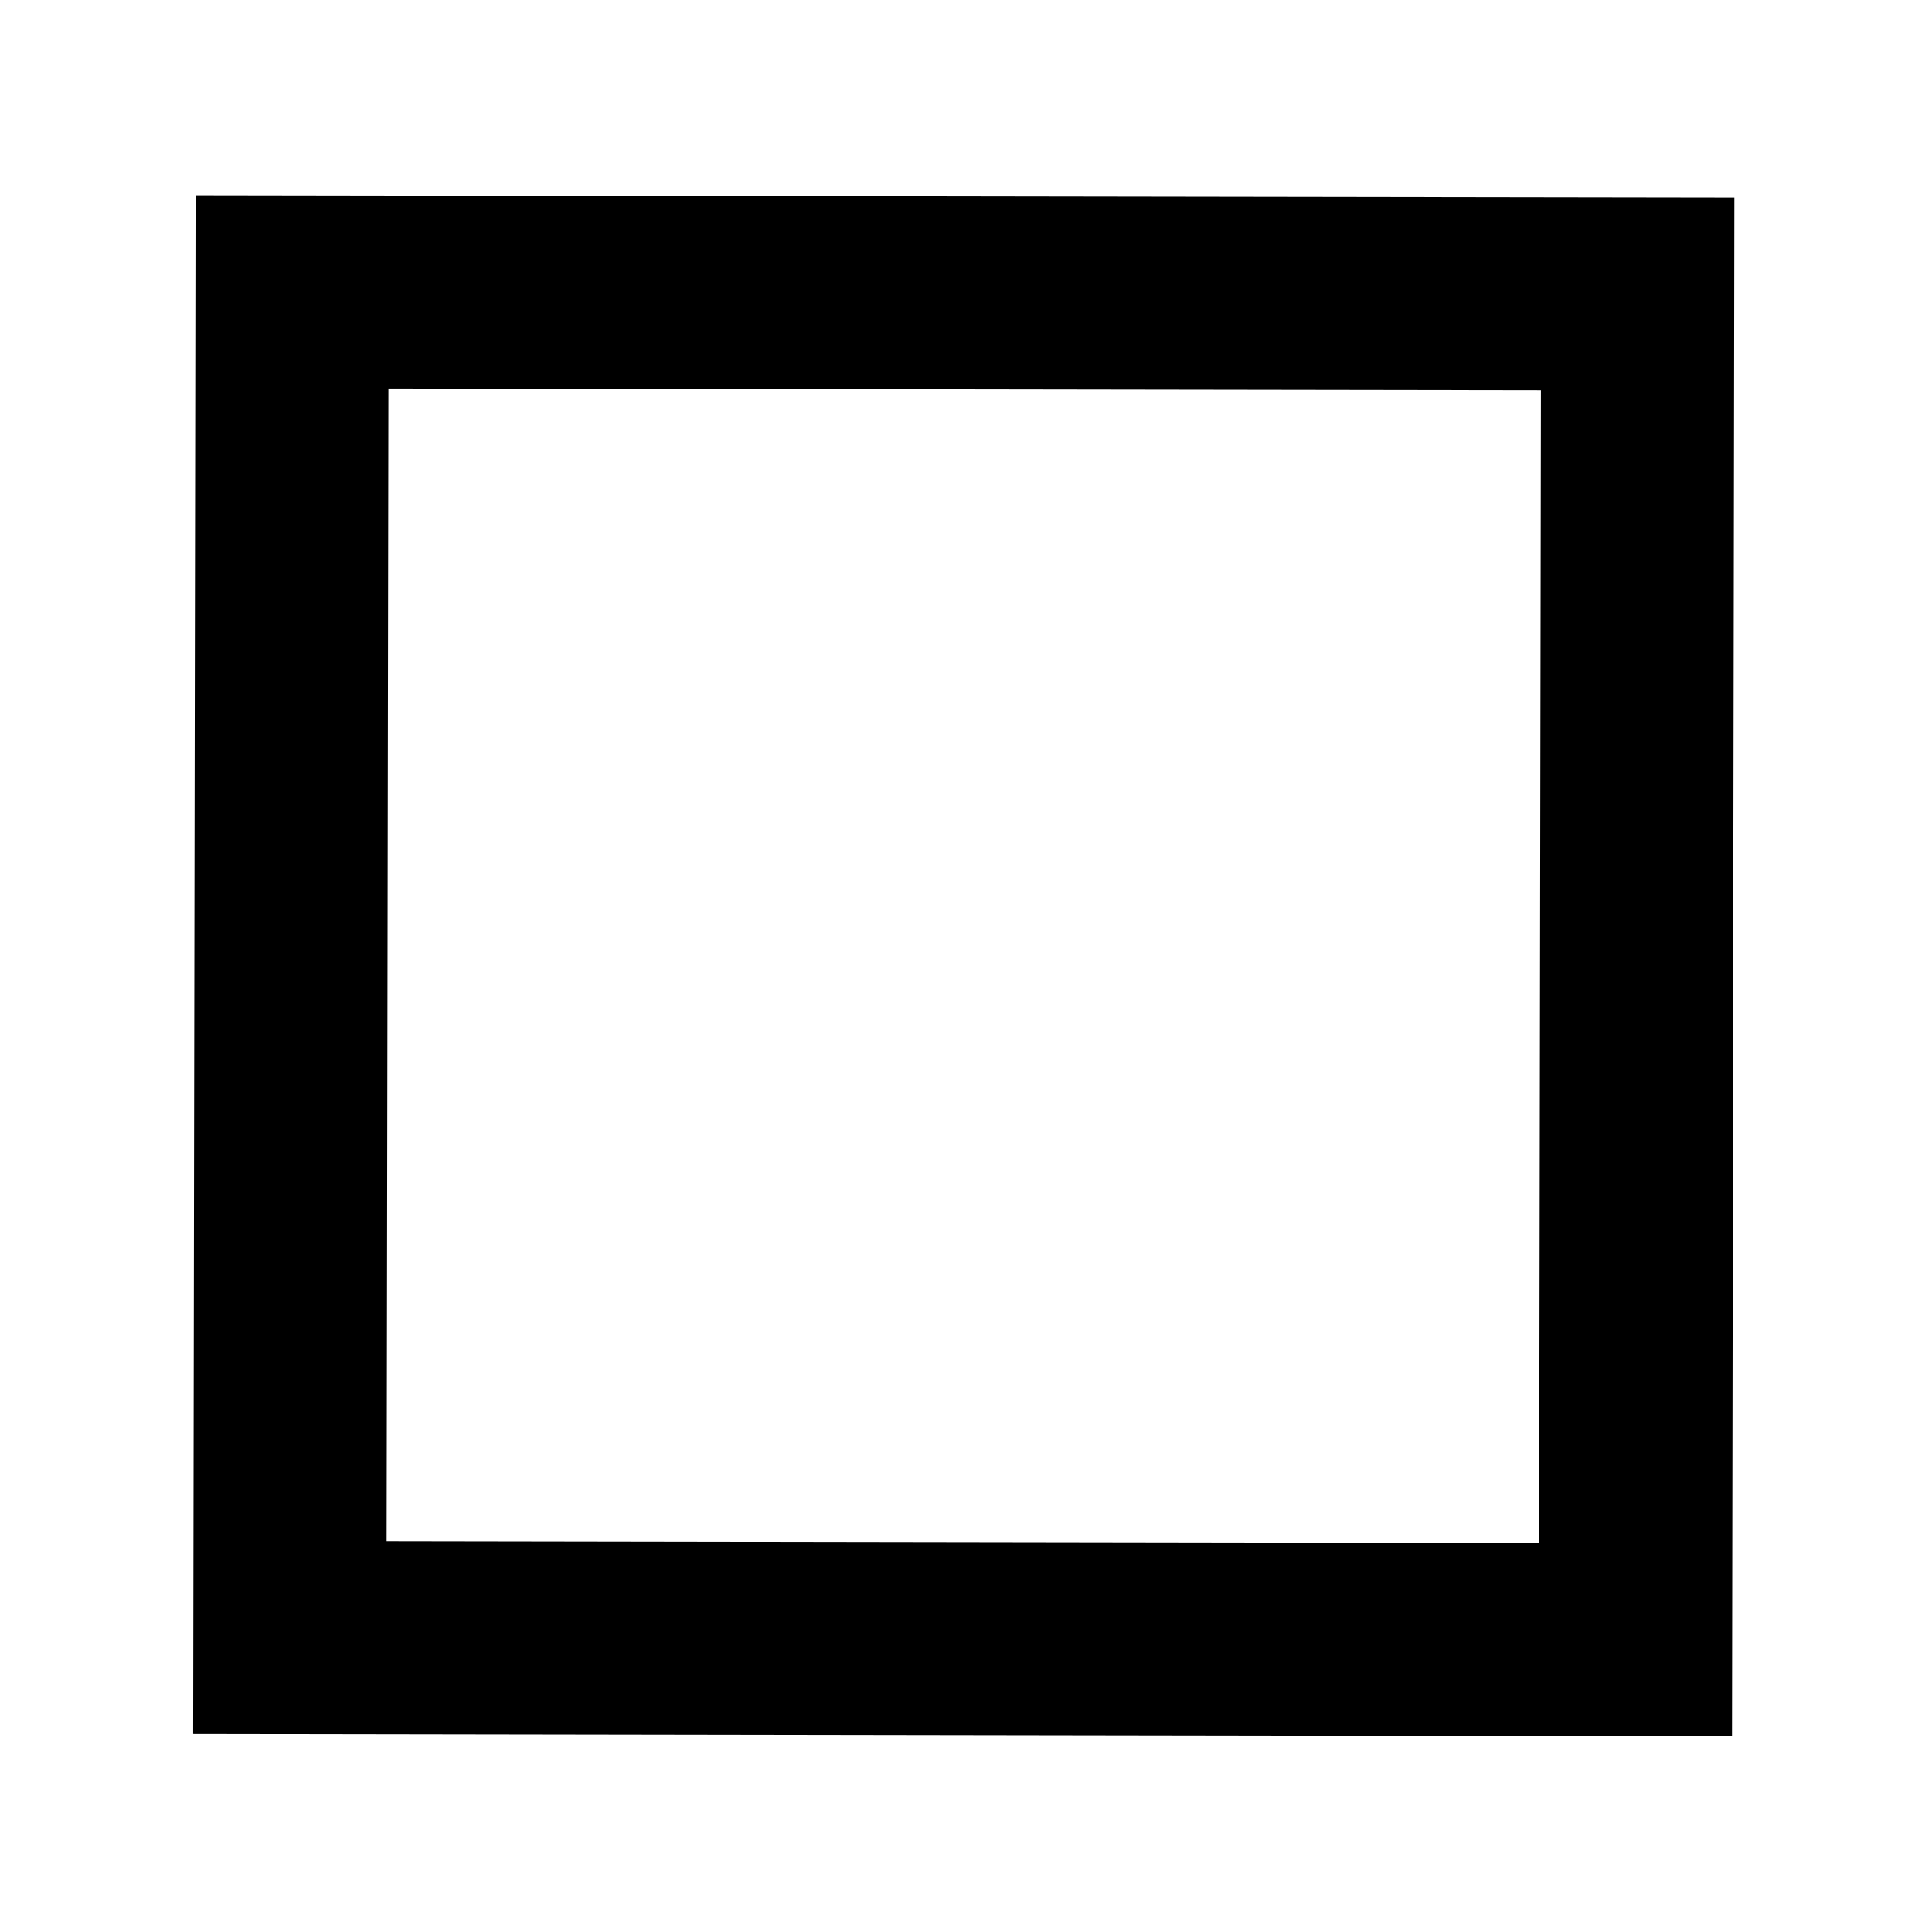 <?xml version="1.0" encoding="UTF-8" standalone="no"?>
<svg
   xmlns:dc="http://purl.org/dc/elements/1.1/"
   xmlns:cc="http://creativecommons.org/ns#"
   xmlns:rdf="http://www.w3.org/1999/02/22-rdf-syntax-ns#"
   xmlns:svg="http://www.w3.org/2000/svg"
   xmlns="http://www.w3.org/2000/svg"
   xmlns:sodipodi="http://sodipodi.sourceforge.net/DTD/sodipodi-0.dtd"
   xmlns:inkscape="http://www.inkscape.org/namespaces/inkscape"
   width="50"
   height="50"
   viewBox="0 0 50 50"
   version="1.1"
   id="1_RectaSimple"
   inkscape:version="1.0.1 (3bc2e813f5, 2020-09-07)"
   sodipodi:docname="5 Fig Geom Cuadrado.svg">
  <defs
     id="defs_RectaSimple" />
  <sodipodi:namedview
     id="base"
     pagecolor="#ffffff"
     bordercolor="#666666"
     borderopacity="1.0"
     inkscape:pageopacity="0.0"
     inkscape:pageshadow="2"
     inkscape:zoom="13.28"
     inkscape:cx="25"
     inkscape:cy="25"
     inkscape:document-units="px"
     inkscape:current-layer="layer1"
     inkscape:document-rotation="0"
     showgrid="true"
     units="px"
     inkscape:window-width="1372"
     inkscape:window-height="938"
     inkscape:window-x="3"
     inkscape:window-y="2"
     inkscape:window-maximized="0"
     fit-margin-top="-1.2"
     fit-margin-bottom="1"
     fit-margin-left="-1.3"
     fit-margin-right="1"
     lock-margins="true"
     inkscape:snap-grids="false"
     showguides="true"
     inkscape:guide-bbox="true"
     inkscape:snap-page="true"
     inkscape:snap-to-guides="true"
     inkscape:snap-others="false">
    <inkscape:grid
       type="xygrid"
       id="grid6693"
       dotted="true" />
    <sodipodi:guide
       position="15.031,44.938"
       orientation="0,-1"
       id="guide6695" />
    <sodipodi:guide
       position="5.14,5.062"
       orientation="0,-1"
       id="guide6707" />
    <sodipodi:guide
       position="5.14,44.938"
       orientation="1,0"
       id="guide839" />
    <sodipodi:guide
       position="44.938,44.938"
       orientation="1,0"
       id="guide841" />
    <sodipodi:guide
       position="25.078,44.938"
       orientation="1,0"
       id="guide847" />
    <sodipodi:guide
       position="34.969,44.938"
       orientation="1,0"
       id="guide851" />
    <sodipodi:guide
       position="15.031,43.069"
       orientation="1,0"
       id="guide855" />
    <sodipodi:guide
       position="-3.894,34.969"
       orientation="0,-1"
       id="guide857" />
    <sodipodi:guide
       position="5.14,24.922"
       orientation="0,-1"
       id="guide859" />
    <sodipodi:guide
       position="-3.505,15.031"
       orientation="0,-1"
       id="guide861" />
  </sodipodi:namedview>
  <g
     inkscape:label="Capa 1"
     inkscape:groupmode="layer"
     id="layer1">
    <path
       sodipodi:type="star"
       style="fill:none;stroke:#000000;stroke-width:3.437;stroke-linecap:butt;stroke-linejoin:miter;stroke-miterlimit:1.8;stroke-dasharray:none;stroke-opacity:1;paint-order:normal;stop-color:#000000"
       id="path889"
       sodipodi:sides="4"
       sodipodi:cx="25.101433"
       sodipodi:cy="25.204151"
       sodipodi:r1="16.93148"
       sodipodi:r2="14.663081"
       sodipodi:arg1="1.0484282"
       sodipodi:arg2="1.8338264"
       inkscape:flatsided="true"
       inkscape:rounded="1.04083e-17"
       inkscape:randomized="0"
       d="M 33.549,39.878 10.428,33.652 16.654,10.531 39.775,16.756 Z"
       transform="matrix(1.405,-0.376,0.376,1.405,-19.802,-0.979)" />
  </g>
</svg>
